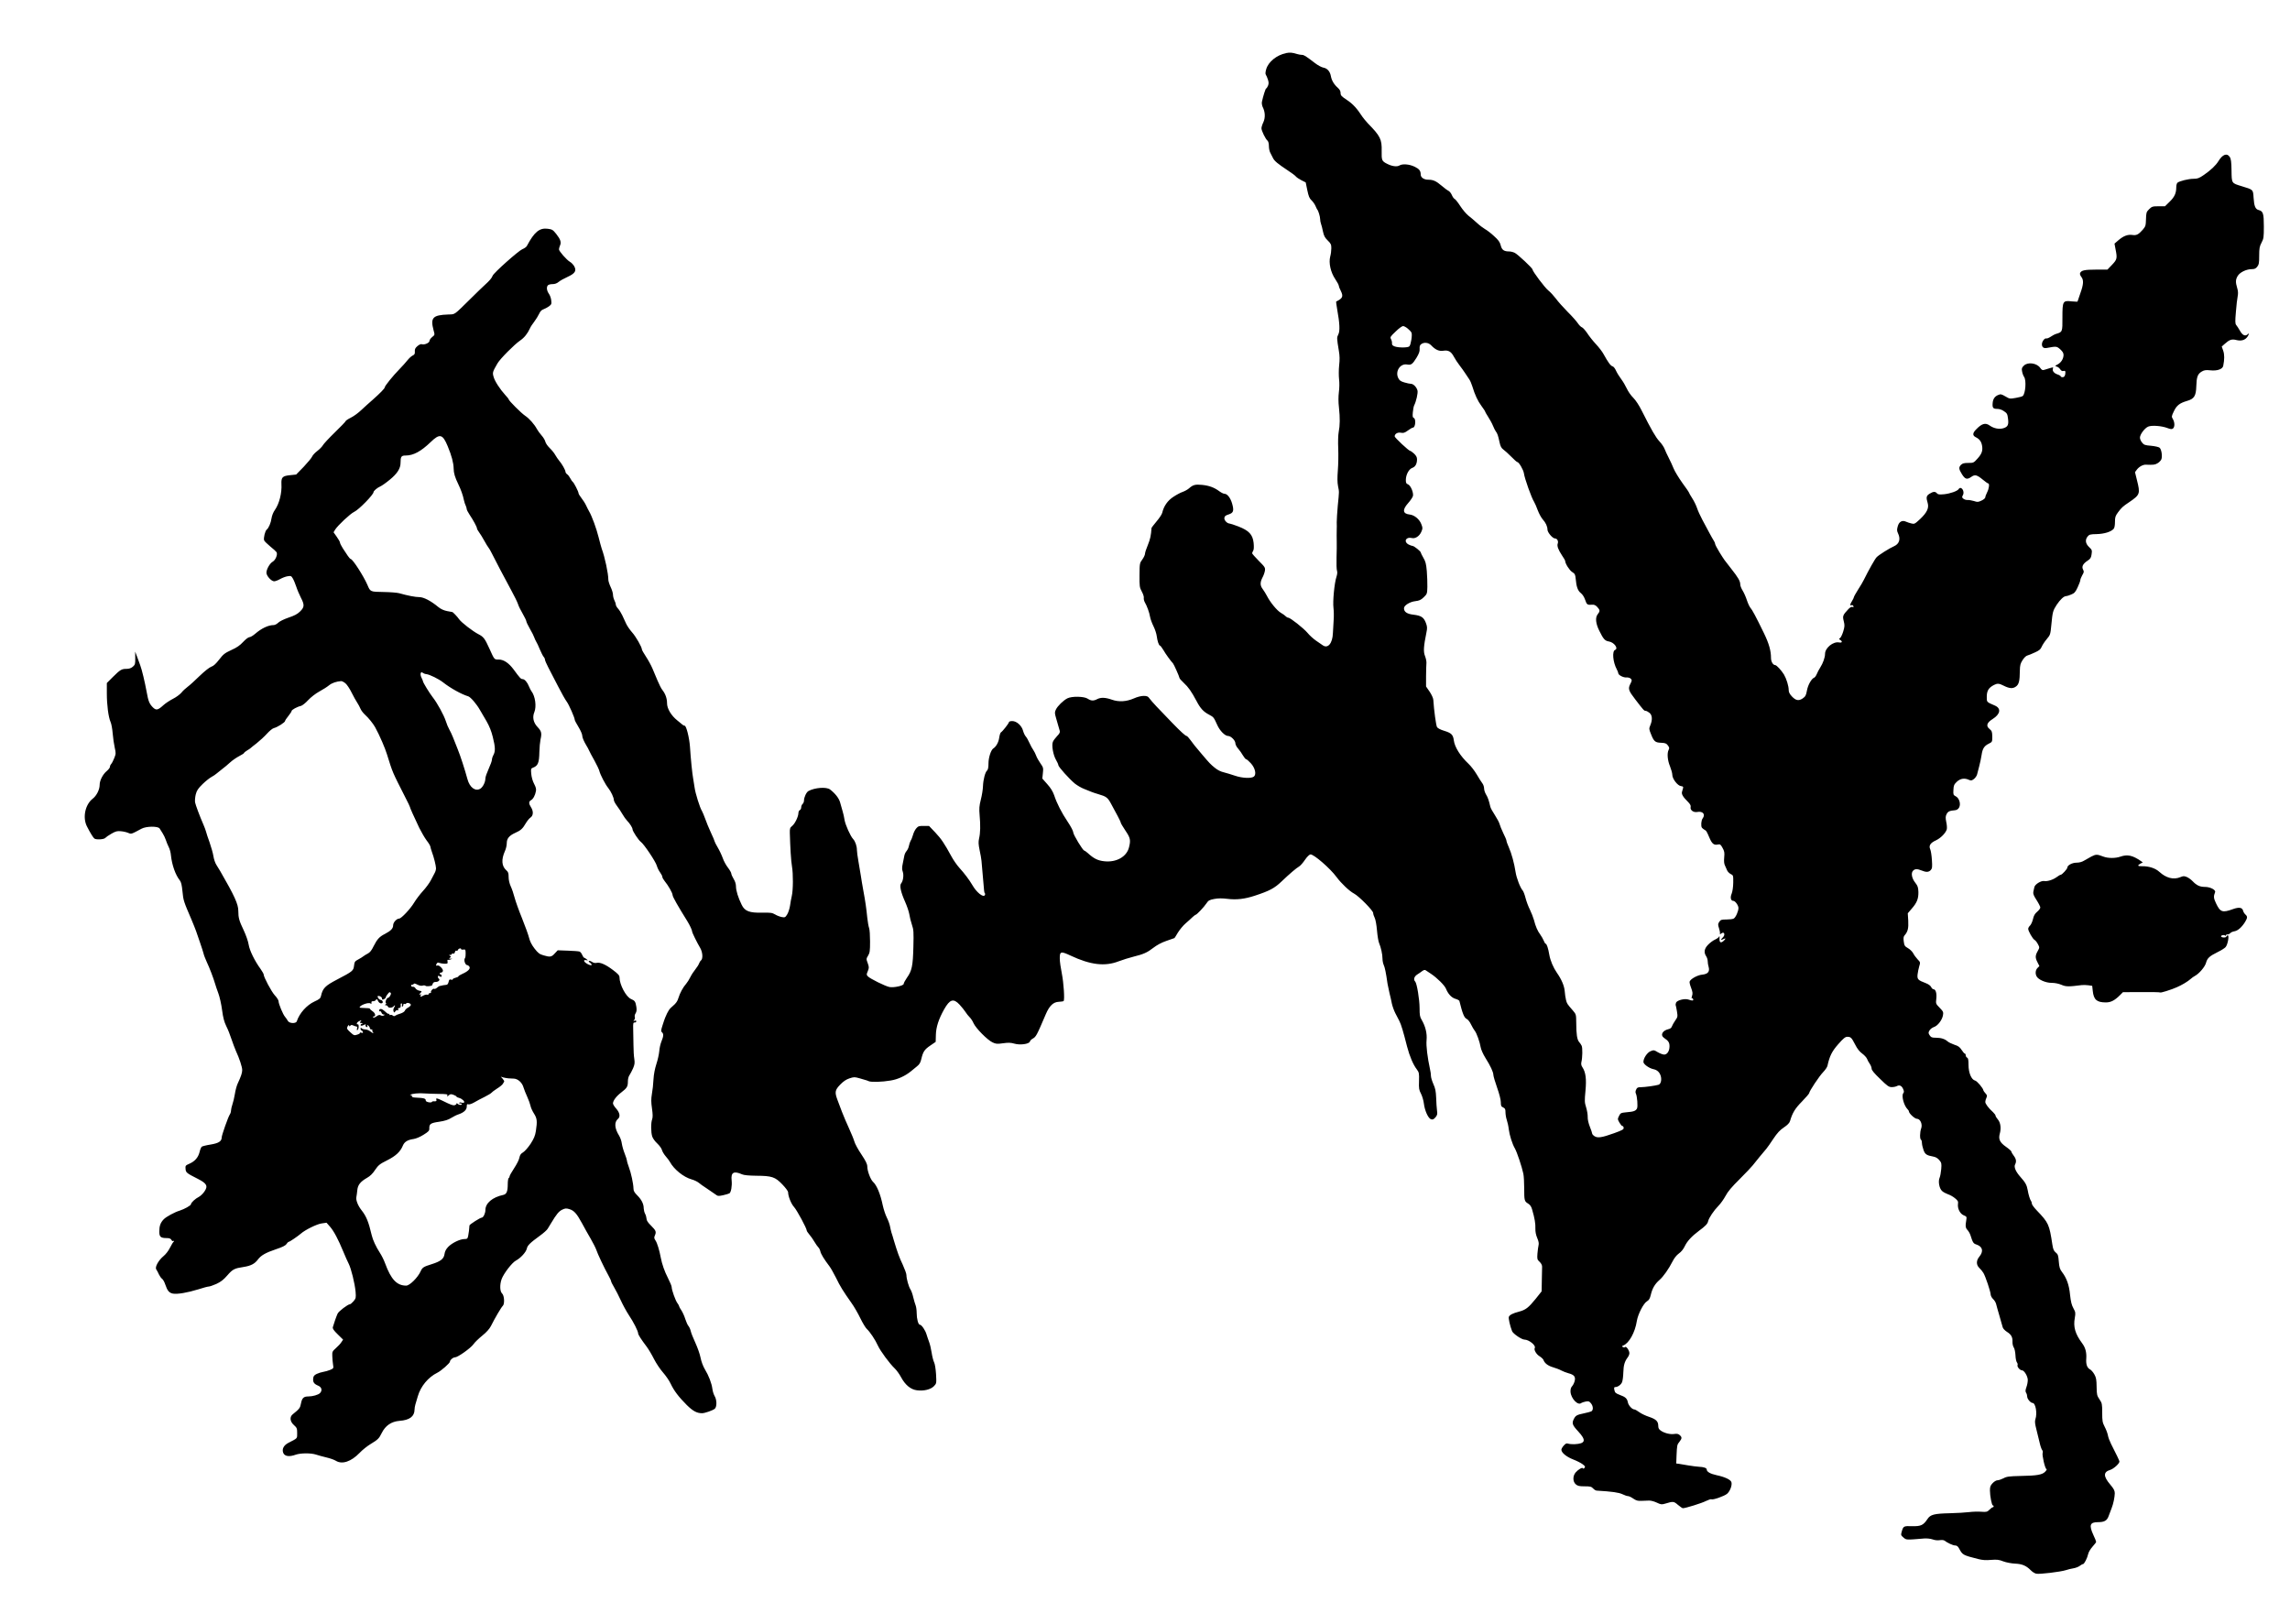 <?xml version="1.0" standalone="no"?>
<!DOCTYPE svg PUBLIC "-//W3C//DTD SVG 20010904//EN"
 "http://www.w3.org/TR/2001/REC-SVG-20010904/DTD/svg10.dtd">
<svg version="1.0" xmlns="http://www.w3.org/2000/svg"
 width="2458pt" height="1743pt" viewBox="0 0 2458 1743"
 preserveAspectRatio="xMidYMid meet">
<g transform="translate(0,1743) scale(0.1,-0.1)"
fill="#000000" stroke="none">
<path d="M13803 16859 c-98 -19 -190 -93 -212 -172 -9 -29 -10 -52 -4 -59 5
-7 15 -30 22 -51 10 -31 10 -45 1 -68 -7 -16 -16 -29 -20 -29 -6 0 -32 -81
-45 -143 -3 -15 1 -39 8 -55 27 -52 30 -114 8 -163 -12 -24 -21 -54 -21 -66 0
-26 43 -115 65 -133 9 -8 15 -30 15 -59 0 -25 7 -57 15 -71 7 -14 20 -39 28
-55 15 -33 53 -64 162 -136 39 -25 76 -53 84 -63 8 -10 35 -28 60 -41 l46 -23
17 -83 c14 -67 23 -89 46 -110 15 -14 34 -41 42 -60 8 -18 16 -36 19 -39 11
-9 31 -76 31 -103 0 -14 4 -36 9 -49 5 -13 15 -50 21 -82 10 -47 20 -67 51
-97 34 -33 39 -44 39 -83 0 -25 -5 -66 -12 -90 -18 -68 5 -170 54 -242 21 -31
38 -63 38 -71 0 -7 9 -32 21 -54 30 -61 22 -81 -49 -116 -2 0 3 -39 11 -85 27
-148 31 -232 12 -268 -17 -34 -17 -36 6 -177 9 -50 10 -96 3 -155 -5 -46 -5
-113 -1 -148 5 -37 4 -97 -2 -140 -6 -49 -6 -106 1 -165 12 -110 11 -193 -3
-263 -6 -31 -8 -105 -5 -175 3 -67 1 -173 -4 -235 -6 -78 -6 -131 2 -170 13
-66 13 -50 -3 -212 -6 -69 -11 -147 -11 -175 1 -27 1 -63 0 -80 -1 -39 -1 -79
0 -135 1 -25 0 -99 -2 -164 -2 -66 0 -130 5 -143 5 -14 3 -37 -6 -65 -22 -65
-41 -264 -32 -333 4 -33 5 -91 2 -130 -2 -38 -6 -101 -8 -140 -4 -111 -54
-171 -110 -131 -12 9 -45 32 -74 51 -28 20 -68 56 -88 81 -41 49 -186 164
-208 164 -8 0 -20 7 -27 15 -7 8 -30 25 -52 37 -41 24 -115 113 -150 183 -12
22 -31 54 -44 71 -29 38 -30 71 -4 123 12 21 24 55 27 74 5 34 1 40 -66 107
-39 39 -71 76 -71 81 0 5 5 17 11 27 8 12 9 41 5 84 -10 90 -49 132 -164 177
-45 17 -87 31 -94 31 -27 1 -60 36 -56 61 2 18 13 27 46 37 52 17 59 39 37
117 -18 62 -52 105 -83 105 -10 0 -34 12 -53 26 -55 41 -109 61 -185 69 -76 7
-97 2 -144 -39 -14 -12 -43 -28 -65 -36 -22 -7 -67 -31 -100 -53 -62 -40 -103
-99 -120 -171 -3 -16 -31 -58 -61 -93 -29 -35 -54 -67 -54 -71 -5 -79 -14
-120 -39 -181 -17 -40 -31 -83 -31 -95 0 -12 -13 -40 -29 -62 -28 -38 -29 -42
-30 -168 -1 -121 1 -132 25 -177 15 -27 24 -57 21 -68 -2 -11 3 -32 12 -48 22
-37 48 -108 56 -157 4 -22 20 -66 36 -98 16 -32 32 -80 35 -106 7 -54 23 -102
35 -102 4 0 20 -21 36 -47 22 -40 84 -125 103 -143 9 -8 70 -146 70 -157 0 -6
20 -29 45 -52 51 -47 83 -93 137 -194 42 -81 75 -117 137 -149 48 -26 49 -27
86 -109 27 -62 83 -119 117 -119 30 0 78 -48 78 -78 0 -13 13 -40 30 -58 16
-19 40 -52 52 -74 13 -22 28 -40 34 -40 6 0 28 -19 49 -42 46 -49 63 -118 35
-143 -26 -23 -125 -19 -206 9 -38 13 -92 29 -119 36 -32 7 -67 25 -95 48 -47
38 -58 50 -137 143 -82 97 -92 109 -125 155 -17 24 -36 44 -41 44 -12 0 -60
43 -154 140 -148 152 -219 228 -241 258 -20 28 -30 32 -67 32 -26 0 -69 -11
-102 -26 -82 -36 -163 -41 -237 -15 -70 25 -120 27 -160 6 -38 -20 -65 -19
-101 5 -39 26 -170 28 -218 4 -43 -22 -105 -82 -123 -120 -14 -28 -14 -38 1
-90 19 -68 31 -110 40 -139 5 -15 -3 -31 -29 -57 -20 -21 -40 -48 -45 -62 -15
-37 4 -140 33 -191 14 -24 26 -50 26 -58 0 -18 115 -146 177 -198 24 -19 69
-46 101 -58 31 -13 66 -27 77 -31 11 -5 45 -16 75 -25 86 -25 100 -36 137
-105 19 -36 50 -93 69 -128 18 -34 34 -67 34 -73 0 -6 23 -44 50 -85 54 -80
58 -102 38 -181 -25 -100 -136 -162 -264 -148 -70 7 -114 29 -178 88 -17 15
-34 27 -38 27 -15 0 -118 171 -118 195 0 14 -26 64 -59 113 -66 98 -117 198
-146 286 -14 40 -37 78 -74 119 l-53 60 6 58 c6 55 5 61 -27 106 -18 26 -39
63 -45 81 -6 18 -20 45 -30 60 -11 15 -30 50 -42 77 -12 28 -30 59 -40 70 -10
11 -23 39 -29 62 -15 55 -69 103 -116 103 -19 0 -35 -5 -35 -11 0 -12 -68
-100 -87 -111 -6 -5 -14 -30 -18 -58 -6 -46 -33 -95 -62 -113 -26 -16 -53 -99
-53 -162 0 -42 -5 -66 -14 -75 -21 -17 -42 -96 -45 -169 -1 -34 -11 -99 -23
-144 -17 -68 -19 -97 -13 -167 10 -110 8 -193 -6 -251 -8 -37 -7 -62 6 -125
10 -43 18 -95 20 -114 9 -97 27 -298 28 -320 1 -14 5 -27 9 -30 4 -3 3 -11 -1
-19 -18 -28 -90 31 -135 110 -31 53 -84 124 -138 183 -26 29 -64 83 -85 122
-77 141 -109 189 -174 258 l-67 70 -57 0 c-50 1 -60 -2 -81 -27 -13 -15 -28
-46 -34 -69 -7 -23 -17 -51 -25 -62 -7 -12 -15 -37 -19 -56 -3 -19 -15 -43
-25 -55 -10 -11 -21 -33 -24 -50 -3 -16 -11 -55 -17 -85 -9 -42 -9 -63 0 -87
13 -37 4 -100 -17 -125 -20 -23 -4 -95 43 -200 19 -43 39 -101 44 -130 4 -29
17 -80 28 -113 19 -55 20 -79 16 -240 -5 -204 -16 -256 -69 -330 -19 -28 -35
-57 -35 -66 0 -20 -105 -43 -153 -34 -45 9 -209 90 -231 114 -16 17 -16 22 -1
57 14 35 14 42 -1 85 -17 45 -16 48 4 81 18 29 21 50 21 151 0 64 -4 129 -10
144 -6 16 -15 66 -20 113 -10 100 -20 172 -43 295 -9 50 -21 119 -26 155 -6
36 -17 106 -26 155 -9 50 -16 104 -16 120 0 43 -18 95 -41 119 -29 31 -84 154
-92 206 -3 25 -13 65 -20 90 -8 25 -20 67 -27 95 -12 46 -53 98 -109 141 -39
29 -162 20 -231 -17 -22 -12 -48 -67 -48 -102 0 -14 -7 -30 -15 -37 -8 -7 -15
-23 -15 -37 0 -13 -7 -26 -15 -29 -8 -4 -15 -18 -15 -33 -1 -38 -37 -113 -67
-137 -23 -18 -26 -28 -25 -75 4 -156 13 -301 23 -359 14 -80 13 -255 -2 -318
-6 -26 -15 -73 -19 -105 -5 -31 -18 -73 -30 -92 -20 -33 -25 -35 -58 -29 -21
4 -53 16 -72 28 -31 18 -48 21 -139 19 -137 -3 -187 16 -220 85 -37 75 -61
152 -61 196 0 26 -9 56 -25 81 -13 22 -25 48 -25 57 0 9 -16 38 -36 64 -21 27
-46 73 -56 103 -11 31 -35 82 -54 114 -19 32 -34 62 -34 67 0 5 -17 46 -39 92
-21 46 -49 112 -61 148 -13 36 -29 74 -36 86 -21 31 -71 192 -78 249 -4 28
-11 73 -16 100 -9 47 -25 201 -34 340 -7 96 -39 225 -57 225 -6 0 -15 4 -22
10 -7 5 -32 26 -56 46 -67 53 -111 128 -111 185 0 51 -17 100 -49 141 -12 14
-35 59 -52 100 -17 40 -42 100 -56 133 -14 33 -45 90 -69 126 -24 36 -44 72
-44 78 0 25 -65 139 -106 184 -23 26 -52 68 -63 92 -12 25 -31 66 -42 91 -12
25 -32 57 -45 71 -13 14 -24 34 -24 43 0 10 -7 31 -15 46 -8 16 -15 43 -15 59
0 17 -11 54 -25 83 -14 30 -25 65 -25 78 0 68 -37 242 -71 334 -5 14 -20 69
-33 121 -23 94 -73 230 -102 279 -8 14 -23 43 -33 65 -10 22 -33 57 -50 79
-17 21 -31 45 -31 52 0 17 -52 118 -63 122 -4 2 -15 18 -24 35 -9 18 -24 38
-34 45 -11 7 -19 20 -19 27 0 18 -38 86 -68 120 -12 14 -30 41 -41 60 -10 19
-37 53 -60 75 -23 22 -44 53 -47 68 -3 15 -21 46 -40 67 -20 22 -42 54 -51 70
-26 49 -82 113 -126 142 -42 28 -177 163 -177 177 0 4 -16 24 -35 44 -58 64
-115 151 -127 198 -13 45 -10 53 42 143 28 49 182 204 244 246 45 31 79 74
106 133 5 13 26 44 45 69 19 25 42 63 52 84 11 25 26 42 45 48 16 6 43 20 60
32 27 20 30 26 25 65 -2 23 -14 56 -26 72 -23 33 -27 72 -9 90 7 7 29 12 49
12 25 0 47 8 66 24 15 13 58 37 96 54 81 37 98 66 70 115 -10 17 -30 38 -45
46 -36 21 -118 115 -118 134 0 9 5 27 11 41 16 34 6 66 -40 124 -35 44 -44 50
-90 56 -90 12 -145 -33 -226 -185 -5 -10 -27 -26 -48 -34 -41 -17 -308 -254
-319 -285 -9 -25 -35 -55 -83 -98 -22 -20 -92 -87 -155 -150 -183 -180 -162
-165 -238 -168 -167 -6 -194 -34 -158 -169 14 -50 14 -50 -15 -73 -16 -13 -29
-32 -29 -42 0 -21 -57 -45 -82 -35 -9 4 -29 -5 -47 -20 -24 -21 -30 -34 -28
-58 2 -25 -3 -34 -24 -44 -15 -7 -39 -30 -55 -50 -16 -21 -56 -65 -89 -99 -64
-65 -155 -177 -155 -192 0 -12 -51 -64 -129 -133 -36 -31 -91 -81 -122 -110
-31 -30 -81 -67 -112 -82 -32 -16 -57 -33 -57 -38 0 -5 -52 -59 -116 -121 -64
-62 -122 -125 -129 -139 -8 -14 -34 -41 -59 -60 -25 -19 -49 -45 -55 -59 -5
-14 -46 -63 -90 -110 l-82 -84 -66 -7 c-81 -8 -95 -23 -92 -94 6 -98 -23 -211
-70 -279 -17 -23 -32 -61 -36 -88 -7 -51 -31 -107 -52 -123 -17 -13 -36 -90
-28 -115 3 -9 33 -39 66 -66 33 -26 64 -55 68 -62 13 -24 -11 -84 -41 -101
-32 -18 -68 -82 -68 -119 0 -34 53 -92 83 -92 12 0 41 11 64 24 23 13 59 27
80 30 35 6 40 4 56 -23 10 -16 26 -56 37 -88 10 -32 33 -85 49 -117 41 -79 40
-103 -8 -150 -28 -28 -61 -45 -124 -66 -49 -17 -96 -40 -111 -55 -14 -14 -36
-25 -49 -25 -56 0 -130 -35 -196 -92 -24 -21 -53 -38 -64 -38 -11 0 -40 -22
-67 -51 -34 -37 -68 -61 -127 -87 -71 -33 -86 -45 -130 -102 -35 -45 -60 -69
-85 -77 -20 -7 -71 -47 -124 -98 -49 -48 -107 -101 -129 -117 -22 -16 -53 -45
-68 -64 -16 -19 -57 -49 -91 -66 -33 -17 -79 -47 -102 -68 -59 -54 -78 -58
-114 -22 -36 37 -48 65 -65 162 -21 113 -51 240 -70 290 -9 25 -25 68 -35 95
l-19 50 1 -69 c1 -64 -2 -72 -26 -93 -19 -16 -40 -23 -67 -23 -53 0 -67 -8
-146 -86 l-66 -66 0 -111 c0 -126 17 -255 40 -307 9 -19 19 -75 23 -125 4 -49
14 -118 22 -152 13 -57 13 -65 -5 -110 -10 -26 -25 -55 -33 -64 -8 -8 -14 -23
-14 -32 0 -8 -15 -28 -34 -44 -42 -35 -76 -101 -76 -147 0 -52 -33 -118 -75
-150 -80 -62 -110 -201 -62 -296 37 -73 69 -124 81 -132 21 -14 103 -9 116 7
7 8 37 29 67 46 45 26 62 30 101 26 26 -2 61 -10 79 -18 34 -14 30 -15 142 45
51 28 179 29 195 2 6 -10 21 -33 32 -51 12 -18 27 -50 34 -71 7 -22 21 -56 31
-76 11 -21 22 -60 24 -89 11 -104 48 -210 95 -269 15 -19 22 -50 29 -120 9
-96 13 -107 96 -300 20 -47 42 -103 50 -125 7 -22 27 -78 43 -125 16 -47 33
-98 37 -115 3 -16 19 -57 34 -90 30 -63 73 -176 90 -235 5 -19 21 -65 35 -103
14 -37 32 -118 40 -179 11 -84 23 -127 45 -173 17 -33 42 -96 56 -140 15 -44
36 -100 47 -125 38 -82 68 -174 68 -206 0 -31 -12 -67 -50 -149 -10 -22 -23
-71 -29 -110 -6 -38 -18 -88 -26 -110 -8 -22 -14 -51 -15 -65 0 -14 -6 -34
-14 -45 -17 -26 -86 -221 -86 -244 0 -42 -33 -63 -119 -77 -46 -7 -88 -18 -95
-23 -7 -6 -18 -32 -24 -59 -15 -58 -50 -98 -109 -124 -42 -18 -44 -22 -41 -55
3 -40 10 -46 135 -109 94 -48 108 -76 67 -135 -15 -22 -41 -47 -58 -56 -40
-20 -86 -63 -86 -80 0 -13 -72 -53 -120 -68 -54 -16 -146 -66 -172 -93 -35
-36 -48 -72 -48 -132 0 -57 15 -70 79 -70 28 0 43 -5 50 -18 5 -9 12 -16 15
-14 13 5 20 1 11 -6 -6 -4 -24 -33 -40 -65 -16 -33 -46 -72 -70 -91 -55 -46
-95 -119 -77 -143 7 -10 20 -34 28 -53 9 -19 24 -40 34 -47 10 -7 26 -35 34
-61 23 -68 42 -90 82 -98 47 -9 157 10 274 46 51 17 102 30 112 30 10 0 47 13
81 28 47 22 77 45 116 90 59 68 77 77 176 92 78 12 119 34 153 79 33 45 84 74
194 111 69 23 102 39 113 56 8 13 20 24 25 24 10 0 99 61 130 88 45 40 171
102 221 109 l54 8 38 -43 c42 -49 87 -134 143 -269 20 -48 45 -106 57 -128 27
-53 66 -213 74 -300 5 -66 4 -72 -22 -103 -15 -17 -32 -32 -38 -32 -22 0 -122
-76 -133 -101 -13 -28 -43 -114 -51 -145 -4 -16 9 -35 52 -77 l58 -57 -18 -27
c-10 -16 -36 -44 -59 -64 -38 -34 -41 -40 -39 -85 1 -27 4 -68 8 -91 7 -41 6
-42 -31 -58 -20 -8 -53 -18 -73 -21 -20 -3 -52 -13 -71 -22 -28 -14 -36 -24
-38 -50 -4 -39 9 -58 55 -77 37 -16 45 -51 18 -79 -19 -19 -78 -36 -126 -36
-49 0 -67 -17 -78 -75 -9 -49 -16 -58 -89 -117 -35 -28 -29 -78 13 -115 32
-29 35 -36 35 -87 0 -60 7 -52 -94 -104 -50 -26 -71 -66 -56 -106 14 -39 64
-47 135 -21 52 18 162 19 217 1 24 -8 75 -22 113 -31 39 -9 84 -25 101 -36 67
-41 163 -9 254 85 30 32 82 73 115 93 82 50 93 60 123 121 39 79 103 123 190
130 109 8 161 47 162 121 0 14 4 38 9 55 6 17 17 57 26 88 31 107 111 204 210
253 41 20 135 103 135 119 0 18 33 46 55 46 29 0 167 98 197 140 14 21 57 62
95 93 46 37 76 71 93 103 42 85 112 203 126 215 23 19 18 112 -6 134 -24 22
-27 92 -6 153 22 61 113 180 155 201 50 27 108 90 116 128 7 34 34 61 144 141
36 26 72 58 80 72 9 14 25 41 36 59 58 97 83 127 118 145 33 16 45 17 78 7 51
-15 80 -48 136 -151 25 -47 67 -122 93 -166 26 -45 53 -98 60 -118 14 -44 87
-198 130 -275 17 -30 30 -59 30 -65 0 -6 15 -36 33 -66 18 -30 50 -93 71 -139
21 -46 60 -118 87 -159 50 -74 99 -172 99 -195 0 -14 34 -67 91 -142 21 -28
56 -87 79 -133 23 -45 66 -110 97 -145 30 -34 68 -89 83 -122 35 -74 85 -140
172 -227 66 -65 108 -88 164 -88 30 0 116 30 137 48 23 21 23 95 -2 136 -10
17 -21 52 -24 77 -8 61 -39 142 -81 211 -20 34 -38 83 -46 124 -7 37 -32 108
-55 158 -23 50 -46 107 -50 126 -4 19 -15 44 -24 55 -10 11 -25 45 -35 76 -9
30 -28 72 -41 92 -14 20 -25 40 -25 45 0 5 -8 20 -18 33 -21 27 -62 142 -62
173 0 11 -18 54 -40 97 -36 70 -64 149 -77 219 -14 77 -39 159 -56 183 -16 24
-17 33 -8 53 18 41 13 54 -39 106 -35 34 -50 57 -50 76 -1 15 -7 38 -15 52 -8
14 -14 40 -15 58 0 48 -23 94 -69 140 -31 31 -41 48 -41 74 -1 52 -26 168 -49
228 -11 30 -21 62 -21 71 0 8 -11 42 -24 75 -13 32 -27 81 -31 108 -3 27 -17
65 -29 85 -50 80 -54 145 -12 181 27 22 19 66 -19 109 -19 21 -35 46 -35 56 0
30 36 78 90 119 61 47 70 62 70 118 0 25 7 54 18 68 9 14 26 46 38 73 17 40
19 58 13 99 -5 28 -9 95 -9 147 -1 53 -2 130 -3 171 -2 66 0 75 16 74 9 -1 17
4 17 12 0 9 -6 11 -17 7 -15 -6 -16 -4 -5 9 7 8 10 23 6 32 -3 9 0 26 9 39 10
16 13 35 8 68 -9 57 -16 68 -57 85 -53 22 -124 154 -124 233 0 20 -15 37 -71
79 -78 59 -138 85 -175 76 -15 -4 -34 0 -50 11 -29 19 -49 10 -21 -9 34 -26
18 -37 -23 -16 -44 22 -55 51 -17 43 21 -4 22 -4 3 11 -11 9 -23 16 -27 16 -3
0 -12 13 -19 29 -6 16 -19 32 -28 36 -10 4 -66 8 -126 10 l-109 4 -32 -34
c-35 -39 -50 -41 -121 -20 -42 12 -58 24 -96 73 -30 39 -49 76 -58 113 -7 30
-41 124 -75 209 -35 85 -71 187 -81 225 -10 39 -28 93 -41 120 -14 31 -23 69
-23 101 0 41 -4 54 -25 72 -50 44 -55 115 -15 205 11 23 20 61 20 85 0 51 26
82 92 112 58 25 80 46 112 102 15 25 38 54 51 62 31 21 33 68 5 111 -25 38
-25 61 0 75 23 12 45 52 53 97 5 23 -1 44 -20 80 -15 28 -27 72 -30 105 -5 54
-4 58 18 67 54 20 67 52 69 168 1 48 7 108 12 133 16 69 11 91 -31 135 -45 47
-58 105 -35 160 25 61 10 172 -31 225 -6 8 -18 30 -25 48 -18 47 -48 82 -70
82 -18 0 -29 11 -96 103 -52 70 -107 107 -160 107 -49 0 -45 -5 -101 119 -48
106 -62 125 -117 153 -62 32 -182 125 -207 160 -19 28 -67 78 -74 78 -1 0 -26
5 -55 10 -35 7 -67 21 -95 44 -81 67 -157 106 -204 106 -42 0 -125 16 -216 42
-22 6 -98 12 -168 13 -143 2 -141 2 -172 75 -40 93 -158 278 -180 279 -5 1
-19 16 -31 34 -12 17 -35 54 -53 80 -17 26 -31 55 -31 62 0 8 -16 37 -35 63
l-34 48 18 30 c30 46 162 170 203 189 49 22 208 185 208 212 0 13 40 47 72 61
15 6 61 38 102 72 80 65 116 121 116 181 0 68 8 79 55 79 83 0 164 44 268 144
98 95 129 87 183 -44 43 -103 63 -180 64 -240 0 -47 15 -97 49 -166 28 -57 51
-121 61 -172 5 -23 14 -51 20 -61 5 -11 10 -27 10 -35 0 -8 13 -34 29 -58 41
-61 81 -135 81 -149 0 -7 10 -26 23 -43 13 -17 38 -58 56 -91 18 -33 39 -67
46 -75 7 -8 21 -33 32 -55 28 -58 147 -284 213 -405 32 -58 63 -122 70 -143 6
-21 29 -68 51 -105 21 -37 39 -73 39 -81 0 -8 18 -45 39 -82 22 -37 42 -78 46
-91 4 -13 13 -32 20 -44 8 -12 26 -50 40 -85 15 -35 33 -71 41 -80 8 -8 14
-22 14 -30 0 -8 16 -46 36 -84 20 -39 67 -129 104 -201 37 -72 79 -147 93
-165 24 -31 87 -175 87 -197 0 -6 18 -40 40 -76 22 -36 40 -77 40 -91 0 -22
18 -64 49 -115 6 -8 16 -28 24 -45 7 -16 34 -67 59 -111 25 -45 48 -94 52
-110 10 -41 63 -143 96 -184 30 -38 60 -103 60 -130 0 -9 15 -37 33 -61 18
-24 45 -64 59 -89 14 -25 37 -57 50 -70 31 -32 58 -76 58 -92 0 -20 65 -118
89 -135 33 -23 160 -212 172 -257 6 -22 22 -54 35 -71 13 -18 24 -39 24 -48 0
-8 11 -28 24 -44 39 -47 86 -129 86 -151 0 -18 57 -118 158 -280 27 -44 52
-97 52 -112 0 -12 53 -120 86 -175 27 -46 32 -116 9 -135 -8 -6 -17 -22 -21
-33 -4 -12 -21 -40 -39 -62 -18 -22 -43 -60 -55 -85 -12 -25 -32 -56 -44 -70
-33 -37 -67 -99 -83 -152 -10 -35 -26 -58 -58 -85 -40 -33 -53 -52 -85 -128
-5 -11 -17 -48 -28 -82 -17 -53 -18 -64 -6 -74 19 -16 18 -41 -5 -97 -11 -26
-22 -74 -24 -107 -3 -33 -17 -95 -31 -137 -16 -50 -28 -110 -31 -165 -2 -49
-10 -119 -17 -156 -9 -54 -9 -88 1 -156 9 -62 9 -95 2 -115 -15 -37 -14 -145
1 -187 6 -19 30 -52 54 -74 23 -22 46 -53 50 -70 4 -16 22 -46 40 -67 18 -20
38 -47 45 -60 43 -80 147 -164 233 -188 26 -7 60 -23 75 -35 14 -12 53 -40 86
-61 33 -22 74 -50 92 -63 29 -22 34 -22 86 -11 30 7 61 16 67 20 18 11 30 81
24 138 -10 87 22 106 112 66 20 -9 73 -14 154 -15 167 -1 201 -13 278 -93 34
-35 62 -73 62 -83 0 -44 33 -127 65 -161 31 -35 135 -228 135 -251 0 -6 13
-25 28 -43 16 -18 41 -54 56 -80 15 -25 33 -51 41 -58 7 -6 17 -25 21 -42 6
-29 38 -82 100 -164 13 -17 43 -71 68 -120 44 -92 77 -144 165 -269 28 -38 71
-113 96 -165 25 -52 57 -104 70 -116 32 -28 92 -118 119 -179 26 -57 126 -193
181 -245 20 -19 50 -61 67 -93 45 -84 104 -133 171 -141 74 -10 148 9 182 44
28 29 28 30 23 128 -4 58 -12 111 -21 128 -8 16 -20 62 -26 102 -6 40 -18 91
-27 115 -9 23 -21 60 -28 82 -13 46 -54 105 -72 105 -17 0 -34 63 -34 127 0
28 -5 64 -11 80 -6 15 -18 55 -26 88 -7 33 -21 71 -30 84 -19 29 -43 115 -43
154 0 15 -18 64 -39 110 -38 79 -58 136 -96 262 -9 33 -21 71 -26 85 -4 14
-11 43 -15 65 -4 22 -19 65 -35 96 -15 30 -34 89 -43 130 -25 121 -64 216
-105 253 -26 24 -61 116 -61 163 0 27 -15 58 -64 132 -36 53 -69 115 -75 138
-6 22 -32 85 -57 140 -25 54 -59 134 -76 178 -16 44 -38 103 -49 130 -30 81
-26 104 30 162 34 35 63 55 99 67 49 16 55 16 109 1 32 -10 63 -18 68 -20 6
-1 19 -6 30 -11 27 -12 143 -9 235 7 76 12 155 48 217 98 17 14 47 38 66 54
27 21 38 40 47 80 19 79 34 101 97 144 l57 39 2 75 c2 84 30 169 88 273 62
110 101 122 167 51 23 -25 51 -60 62 -77 11 -18 31 -43 44 -56 13 -12 33 -41
43 -65 24 -54 147 -179 203 -206 38 -18 50 -19 114 -10 57 8 83 7 121 -4 61
-18 158 -5 167 22 3 10 15 23 28 30 39 22 43 30 143 264 39 91 81 131 140 133
25 1 48 5 51 8 13 13 1 195 -19 296 -12 58 -22 129 -22 159 -1 79 11 82 116
33 213 -100 368 -119 517 -61 42 16 113 38 157 49 109 27 148 44 215 96 36 28
87 56 140 74 46 17 85 30 86 30 1 0 18 26 37 59 20 32 57 77 83 99 27 23 60
53 74 67 15 14 30 25 33 25 12 0 91 84 116 122 21 32 32 38 85 48 43 8 83 8
141 1 96 -12 186 -2 294 34 156 51 211 80 286 152 86 82 157 143 191 163 13 8
41 40 61 70 22 32 46 56 58 58 34 5 213 -150 281 -243 49 -67 139 -152 187
-177 52 -27 206 -183 206 -209 0 -11 7 -34 16 -51 9 -17 20 -76 25 -137 5 -58
15 -119 23 -136 19 -44 36 -119 36 -166 0 -22 6 -52 13 -67 12 -24 25 -87 41
-202 3 -19 13 -64 21 -100 9 -36 21 -87 26 -115 6 -27 22 -72 36 -100 14 -27
34 -66 44 -85 19 -36 43 -117 83 -275 27 -103 65 -193 104 -244 25 -34 26 -41
24 -126 -3 -79 0 -95 21 -135 13 -25 27 -72 31 -105 9 -77 47 -161 77 -170 18
-6 28 -1 47 20 20 24 23 35 17 74 -3 25 -8 87 -9 136 -3 72 -9 102 -30 148
-14 32 -26 71 -26 87 0 16 -4 49 -10 72 -27 124 -43 251 -37 312 7 72 -12 149
-53 219 -19 31 -22 52 -22 125 0 92 -29 267 -47 285 -21 21 -12 54 22 76 17
11 43 28 55 38 16 11 28 14 36 7 7 -5 33 -22 57 -38 66 -44 145 -123 160 -159
23 -57 59 -96 101 -109 22 -6 41 -17 43 -22 34 -138 52 -182 79 -194 13 -6 34
-32 46 -59 13 -26 31 -57 40 -68 20 -23 55 -122 64 -178 3 -21 25 -72 50 -112
56 -89 85 -152 86 -183 0 -13 18 -75 40 -137 24 -67 40 -131 40 -157 0 -38 4
-47 25 -56 21 -10 25 -19 25 -51 0 -22 6 -60 14 -83 8 -24 18 -68 21 -98 8
-65 38 -161 67 -210 21 -37 74 -194 90 -270 5 -25 9 -94 9 -155 0 -132 2 -141
42 -165 22 -14 35 -32 44 -67 27 -93 36 -149 34 -201 -1 -35 6 -69 20 -102 15
-35 19 -58 14 -77 -4 -16 -9 -56 -12 -90 -4 -58 -3 -64 23 -88 17 -16 27 -35
27 -52 0 -16 -1 -81 -3 -147 l-2 -118 -66 -83 c-76 -93 -105 -116 -177 -135
-66 -17 -101 -35 -109 -56 -6 -15 13 -98 35 -154 11 -27 103 -90 132 -90 49 0
128 -64 111 -91 -11 -19 18 -68 52 -88 19 -12 37 -29 41 -38 12 -36 48 -64
103 -80 30 -9 71 -24 90 -35 19 -10 53 -23 75 -29 60 -16 77 -35 69 -78 -4
-20 -16 -46 -27 -59 -15 -16 -20 -34 -19 -63 5 -72 80 -150 115 -120 7 5 28
12 48 16 32 6 39 3 58 -21 24 -31 25 -73 1 -85 -8 -4 -42 -13 -75 -20 -78 -16
-92 -24 -110 -59 -25 -48 -18 -67 45 -135 90 -97 80 -132 -39 -138 -25 -1 -56
2 -68 6 -17 6 -27 2 -47 -20 -14 -15 -26 -36 -26 -45 0 -32 54 -76 125 -104
39 -15 85 -38 103 -52 27 -20 30 -27 20 -39 -7 -9 -14 -11 -16 -5 -5 15 -50
-11 -79 -44 -32 -38 -32 -98 1 -127 21 -18 37 -22 95 -22 60 0 73 -3 91 -22
11 -13 28 -23 38 -24 167 -10 238 -20 278 -39 22 -11 49 -20 59 -20 10 0 36
-12 57 -27 31 -21 49 -26 86 -24 26 1 63 3 82 3 20 1 57 -9 84 -22 44 -21 53
-22 90 -11 86 26 92 26 137 -13 24 -20 47 -36 53 -36 29 0 205 55 247 77 27
13 53 22 58 19 16 -10 139 33 170 59 32 28 56 92 46 125 -9 27 -71 56 -161 75
-65 14 -104 36 -104 61 0 16 -33 27 -85 29 -22 1 -71 8 -110 14 -38 7 -84 15
-101 17 l-31 4 3 83 c5 115 6 119 32 151 27 35 28 48 2 71 -15 13 -29 16 -57
12 -43 -7 -106 8 -145 35 -21 14 -28 28 -28 51 0 49 -23 72 -97 97 -37 12 -86
35 -107 51 -22 16 -45 29 -52 29 -24 0 -63 42 -70 75 -8 42 -25 59 -89 82 -42
16 -50 23 -56 51 -5 23 -3 32 7 32 29 0 63 24 75 52 7 16 13 64 14 106 2 77
14 117 47 161 10 13 18 33 18 45 0 29 -34 78 -46 66 -5 -5 -15 -6 -24 0 -12 8
-12 10 3 16 63 24 128 140 147 264 12 73 72 190 109 211 22 13 31 29 41 70 16
68 43 115 92 158 43 37 100 119 142 201 17 34 42 66 67 84 26 18 49 47 65 81
25 52 74 105 149 161 71 52 94 76 100 104 8 36 61 115 112 167 23 23 56 70 75
105 23 45 67 97 151 180 65 65 128 131 140 147 12 16 46 58 75 93 29 35 62 73
72 86 11 13 45 61 75 107 42 63 71 94 113 122 39 26 60 48 66 68 26 88 53 134
128 210 43 44 78 85 78 91 0 19 108 182 149 224 23 24 44 54 47 69 23 105 48
155 116 232 54 62 76 79 96 79 39 0 46 -8 85 -83 23 -46 48 -77 76 -97 23 -17
46 -42 52 -57 5 -14 18 -38 29 -53 11 -16 20 -39 20 -52 0 -16 27 -49 91 -110
78 -77 95 -88 125 -88 20 0 44 5 55 11 28 15 52 4 67 -31 11 -24 11 -34 2 -45
-22 -27 6 -133 46 -173 8 -7 14 -17 14 -22 0 -22 63 -80 86 -80 36 0 62 -58
46 -103 -15 -41 -16 -114 -2 -122 6 -3 10 -19 10 -34 0 -15 7 -48 16 -73 16
-49 34 -61 107 -74 24 -4 46 -17 63 -37 24 -29 26 -37 21 -97 -3 -36 -11 -78
-17 -92 -18 -39 -4 -115 25 -142 13 -13 42 -28 64 -36 22 -7 56 -26 76 -43 31
-25 36 -35 32 -60 -7 -49 21 -106 61 -123 32 -13 34 -16 28 -51 -11 -64 -9
-84 13 -107 11 -12 26 -37 32 -56 25 -80 31 -89 65 -100 67 -23 78 -73 28
-133 -32 -39 -32 -86 2 -118 14 -13 34 -37 44 -54 22 -36 77 -200 78 -233 1
-13 12 -34 26 -47 14 -13 28 -36 32 -52 3 -15 20 -73 36 -128 16 -55 32 -110
35 -123 3 -13 23 -34 44 -48 47 -29 63 -57 61 -107 -1 -21 5 -49 14 -62 9 -13
16 -50 18 -83 1 -33 8 -67 15 -76 7 -9 11 -23 7 -31 -6 -17 26 -55 48 -55 23
0 59 -59 62 -99 1 -20 -5 -56 -14 -80 -12 -34 -13 -47 -4 -62 7 -10 12 -29 12
-42 0 -24 37 -67 57 -67 33 0 53 -110 31 -175 -8 -23 -5 -49 12 -115 12 -47
28 -111 35 -143 7 -32 19 -64 25 -72 7 -8 10 -22 6 -30 -9 -23 26 -175 41
-175 6 0 1 -12 -13 -27 -32 -34 -86 -44 -269 -47 -120 -3 -146 -6 -180 -25
-22 -11 -50 -21 -63 -21 -14 0 -36 -13 -53 -31 -24 -25 -29 -40 -29 -78 0 -59
20 -161 31 -161 5 0 9 -4 9 -10 0 -5 -4 -10 -10 -10 -5 0 -21 -12 -35 -26 -24
-24 -32 -26 -88 -22 -34 3 -93 1 -132 -4 -38 -5 -131 -10 -205 -12 -170 -4
-209 -14 -241 -63 -44 -66 -70 -78 -164 -76 -91 3 -95 1 -112 -59 -10 -36 -9
-39 19 -63 32 -27 28 -26 223 -10 29 2 67 -2 90 -10 24 -9 55 -12 77 -8 21 3
44 1 50 -5 31 -24 91 -52 114 -52 18 0 30 -9 42 -31 39 -72 39 -72 207 -115
43 -11 82 -14 136 -9 63 5 85 3 133 -16 32 -12 87 -22 125 -24 76 -3 120 -22
168 -70 17 -18 44 -35 60 -38 35 -8 263 20 318 38 22 8 59 16 82 20 23 4 53
15 67 26 13 10 29 19 35 19 13 0 46 64 56 110 4 19 25 54 46 77 22 24 39 47
39 52 0 5 -13 39 -30 74 -48 105 -37 137 48 137 71 0 99 16 117 68 10 26 23
63 31 82 19 47 33 118 34 160 0 28 -10 48 -49 94 -75 88 -75 135 0 157 37 12
99 67 99 90 0 9 -34 80 -90 189 -15 30 -31 72 -34 93 -4 21 -19 62 -34 90 -24
47 -27 62 -27 152 0 94 -2 103 -29 143 -27 40 -30 51 -31 135 -1 77 -5 99 -24
133 -13 23 -34 48 -47 54 -32 17 -45 56 -40 118 4 65 -9 115 -44 162 -75 101
-97 176 -79 273 9 54 8 61 -15 103 -19 34 -28 71 -36 144 -10 106 -37 181 -87
246 -23 30 -29 51 -34 112 -5 66 -9 78 -33 97 -21 17 -28 34 -36 85 -33 218
-41 234 -167 366 -29 30 -53 63 -53 72 0 10 -4 22 -8 28 -11 12 -29 70 -37
119 -9 53 -25 82 -78 141 -50 56 -72 107 -57 134 16 30 12 59 -15 94 -14 18
-25 38 -25 44 0 6 -27 30 -60 53 -64 45 -80 80 -65 137 17 59 9 119 -18 152
-15 17 -27 37 -27 44 0 6 -12 23 -27 37 -48 43 -83 90 -83 110 0 10 5 30 12
44 10 22 8 28 -10 48 -12 13 -22 27 -23 33 -1 21 -67 99 -88 104 -40 9 -71 83
-71 168 0 55 -4 74 -15 78 -8 4 -15 15 -15 25 0 10 -4 19 -10 19 -5 0 -21 18
-34 39 -20 31 -36 43 -78 56 -29 10 -62 26 -73 36 -29 26 -70 39 -125 39 -42
0 -52 4 -67 26 -15 23 -15 29 -2 52 8 14 29 30 48 37 41 13 89 77 97 127 6 33
2 41 -36 80 -41 42 -42 44 -36 95 7 58 -6 103 -29 103 -8 0 -20 11 -26 24 -7
15 -29 31 -58 42 -84 32 -93 41 -88 93 3 25 11 65 18 88 13 42 12 44 -18 75
-17 18 -38 47 -47 65 -9 17 -34 42 -55 54 -35 20 -40 27 -46 71 -5 37 -3 53 8
66 36 41 44 76 40 158 l-5 80 42 49 c57 65 73 107 72 179 -2 51 -7 66 -33 99
-38 47 -49 106 -24 130 20 21 45 21 92 2 48 -20 76 -19 98 5 15 17 17 32 12
108 -3 48 -11 100 -18 115 -18 39 2 69 62 96 51 24 105 79 116 119 3 13 1 48
-6 78 -9 46 -8 61 4 85 15 28 31 36 90 41 20 2 34 12 44 29 21 38 1 103 -37
121 -25 13 -27 18 -24 68 2 48 7 59 37 88 38 35 82 42 130 20 22 -10 30 -8 53
9 14 11 30 33 34 49 4 16 14 56 23 89 9 33 20 86 25 118 10 70 28 99 77 123
38 19 38 20 38 77 -1 51 -4 60 -29 81 -41 32 -30 68 33 107 84 53 94 115 23
145 -90 39 -87 35 -86 98 1 62 21 93 76 122 36 19 57 18 103 -6 63 -32 100
-35 133 -11 33 23 42 58 43 173 1 56 6 75 29 111 16 26 38 47 52 50 14 4 50
18 81 33 45 20 61 33 72 60 8 19 32 56 54 82 39 46 40 50 50 154 13 139 17
153 58 216 37 55 76 92 99 92 8 0 32 7 55 17 35 14 46 25 70 77 16 34 29 69
29 78 0 9 10 33 21 53 19 32 20 39 8 61 -16 32 -1 62 51 96 29 19 36 32 41 68
6 42 5 47 -27 77 -39 37 -45 78 -15 114 16 20 28 24 97 25 82 2 156 25 183 58
8 10 13 39 13 73 0 50 4 64 33 103 38 51 51 63 120 109 116 79 120 90 83 236
l-21 86 20 27 c23 31 66 55 97 53 80 -3 98 -1 124 15 17 9 35 28 41 41 14 30
3 108 -18 126 -9 8 -50 17 -91 21 -66 5 -78 10 -97 34 -13 15 -23 39 -23 53 0
35 51 103 89 119 39 16 145 8 207 -16 35 -13 47 -14 59 -4 20 16 19 65 -1 100
-16 26 -16 30 10 84 30 63 61 88 143 112 76 22 95 54 98 158 3 98 14 130 57
156 27 16 43 19 93 14 74 -8 132 12 139 48 14 70 14 120 0 162 l-16 45 29 26
c53 48 78 57 128 44 53 -13 95 -1 120 37 18 28 20 43 3 26 -26 -26 -56 -14
-84 36 -15 26 -33 54 -41 63 -11 13 -12 39 -3 140 5 68 14 143 19 167 6 31 5
57 -5 89 -19 63 -18 92 6 131 24 39 93 72 150 72 30 0 43 6 59 26 18 23 21 41
21 119 0 79 4 99 25 139 23 43 25 58 25 174 0 139 -8 164 -54 176 -37 9 -50
41 -56 131 -6 91 -2 87 -127 125 -111 34 -108 29 -110 169 -1 93 -6 126 -19
145 -29 46 -77 28 -121 -44 -28 -46 -83 -98 -157 -149 -51 -35 -67 -41 -111
-41 -52 0 -150 -24 -172 -42 -7 -6 -13 -27 -13 -47 0 -65 -18 -105 -70 -156
l-51 -50 -69 0 c-65 0 -72 -3 -102 -32 -29 -29 -31 -37 -33 -107 -2 -69 -5
-78 -35 -113 -45 -51 -68 -63 -111 -56 -50 7 -95 -10 -148 -55 l-44 -38 11
-59 c20 -98 17 -111 -37 -168 l-50 -52 -123 0 c-124 0 -159 -8 -171 -39 -3 -8
3 -26 14 -39 27 -35 24 -80 -11 -177 -16 -46 -30 -85 -30 -88 0 -2 -28 -1 -63
2 -95 11 -99 3 -99 -174 1 -154 0 -155 -68 -175 -14 -4 -40 -18 -59 -31 -18
-12 -39 -20 -45 -18 -18 7 -48 -32 -48 -62 0 -32 18 -46 52 -40 104 19 106 19
144 -14 25 -23 36 -40 36 -60 0 -41 -25 -82 -62 -102 -31 -16 -32 -18 -11 -24
12 -3 29 -16 37 -29 11 -16 22 -22 36 -18 15 4 20 1 20 -15 0 -34 -11 -52 -31
-52 -10 0 -19 4 -19 9 0 5 -16 15 -35 21 -38 13 -58 39 -49 64 6 16 10 17 -86
-13 -26 -8 -32 -6 -50 19 -37 53 -135 66 -176 24 -22 -21 -25 -31 -19 -61 3
-20 13 -47 22 -60 25 -37 15 -175 -14 -204 -6 -6 -40 -15 -75 -21 -63 -11 -67
-11 -112 16 -43 25 -51 27 -78 15 -37 -15 -56 -44 -59 -89 -4 -49 6 -60 49
-60 23 0 51 -9 73 -25 32 -21 37 -30 43 -79 9 -68 -2 -89 -51 -104 -45 -13
-101 -2 -145 29 -47 34 -86 22 -149 -44 -36 -38 -37 -63 -1 -81 40 -20 59 -46
67 -88 10 -55 -1 -89 -48 -141 -41 -46 -44 -47 -99 -47 -45 0 -63 -5 -78 -20
-27 -27 -25 -46 10 -102 34 -54 55 -60 101 -27 38 27 60 21 123 -31 26 -22 52
-40 57 -40 16 0 10 -55 -11 -95 -11 -22 -20 -46 -20 -55 0 -8 -18 -24 -40 -34
-36 -17 -44 -18 -82 -5 -24 7 -54 12 -68 11 -14 -1 -34 5 -44 13 -17 13 -18
18 -6 40 23 42 -21 103 -46 64 -13 -21 -89 -48 -155 -55 -53 -5 -67 -3 -78 10
-18 21 -39 20 -78 -4 -36 -22 -40 -40 -21 -101 15 -53 -7 -101 -82 -172 -55
-51 -61 -55 -92 -47 -18 4 -44 13 -58 19 -42 20 -77 0 -90 -51 -10 -35 -9 -48
4 -75 29 -61 13 -112 -43 -137 -49 -21 -168 -96 -188 -119 -19 -20 -87 -142
-136 -241 -10 -21 -38 -69 -63 -107 -24 -38 -44 -74 -44 -79 0 -5 -9 -24 -20
-42 -24 -39 -25 -52 -6 -45 8 3 17 -1 20 -10 5 -11 2 -14 -10 -9 -10 4 -27 -5
-46 -26 -58 -62 -61 -72 -47 -127 11 -44 10 -58 -6 -111 -10 -33 -26 -65 -34
-70 -14 -9 -14 -11 2 -20 27 -17 21 -33 -11 -27 -64 13 -152 -58 -152 -123 0
-38 -22 -100 -51 -145 -14 -22 -31 -54 -38 -72 -7 -17 -19 -34 -26 -37 -30
-11 -68 -78 -79 -138 -10 -54 -16 -65 -46 -86 -43 -29 -74 -23 -117 23 -23 25
-33 44 -33 67 0 43 -24 121 -51 167 -28 45 -79 101 -94 101 -23 0 -45 37 -45
76 0 79 -22 156 -76 267 -89 183 -126 251 -145 272 -10 12 -27 48 -38 82 -11
34 -31 79 -45 102 -14 22 -26 52 -26 66 0 36 -21 73 -96 168 -81 103 -71 89
-127 178 -26 42 -47 83 -47 91 0 7 -6 22 -14 33 -7 11 -29 49 -48 85 -19 36
-53 99 -75 140 -22 41 -48 98 -57 126 -9 27 -32 75 -51 104 -19 30 -35 57 -35
61 0 4 -32 51 -72 105 -39 55 -81 124 -93 154 -12 30 -36 82 -53 115 -17 33
-37 76 -44 95 -7 19 -31 56 -55 81 -40 43 -87 124 -190 329 -28 57 -65 113
-91 139 -25 24 -56 69 -70 100 -14 30 -41 76 -60 101 -19 25 -44 65 -55 89
-10 24 -27 46 -38 48 -21 6 -47 42 -98 134 -13 24 -49 71 -80 104 -31 33 -73
86 -93 117 -21 31 -46 59 -56 63 -11 3 -31 23 -45 44 -15 22 -64 78 -111 124
-46 47 -103 110 -125 141 -23 30 -59 70 -82 88 -38 31 -169 205 -169 225 0 14
-157 161 -190 178 -16 8 -42 15 -59 15 -57 0 -80 16 -92 65 -9 36 -24 57 -73
101 -33 31 -77 64 -96 74 -19 11 -59 41 -87 67 -29 26 -70 62 -92 78 -21 17
-60 62 -86 102 -25 39 -53 74 -61 77 -8 3 -21 21 -29 40 -8 20 -25 41 -37 47
-13 6 -46 31 -74 55 -59 50 -90 64 -142 64 -48 0 -82 24 -82 56 0 40 -16 60
-66 84 -56 27 -130 33 -162 13 -27 -16 -79 -10 -133 18 -56 28 -60 38 -58 136
3 127 -14 161 -148 298 -22 24 -49 56 -59 71 -56 87 -103 139 -166 180 -59 39
-68 49 -68 74 0 21 -9 38 -30 57 -40 35 -66 79 -74 124 -9 51 -39 85 -80 92
-19 3 -60 25 -91 49 -102 78 -118 88 -140 88 -12 0 -35 4 -51 9 -51 16 -78 19
-121 10z m1306 -2955 c18 -14 36 -34 41 -44 11 -20 -5 -127 -22 -147 -13 -16
-113 -17 -157 -2 -24 9 -31 17 -30 33 2 11 -3 32 -10 45 -12 22 -9 27 49 82
33 33 69 59 80 59 10 0 32 -12 49 -26z m252 -180 c45 -48 85 -66 130 -59 55 9
85 -8 115 -65 13 -25 40 -65 59 -90 19 -25 47 -63 61 -85 14 -22 34 -52 44
-66 10 -14 25 -48 33 -75 28 -93 59 -159 98 -211 21 -29 39 -55 39 -59 0 -4
15 -30 33 -58 18 -28 42 -71 52 -96 10 -25 24 -52 30 -60 17 -21 26 -47 40
-115 10 -46 20 -65 41 -80 16 -11 54 -46 85 -77 31 -32 60 -58 66 -58 16 0 65
-83 70 -120 8 -58 82 -265 110 -308 8 -13 26 -54 39 -90 14 -37 38 -80 53 -97
32 -35 51 -76 51 -110 0 -30 55 -95 81 -95 23 0 39 -29 29 -55 -9 -26 5 -65
46 -127 19 -27 34 -54 34 -59 0 -28 46 -101 75 -119 29 -18 34 -27 38 -73 7
-85 23 -129 56 -154 18 -14 36 -43 46 -73 17 -51 23 -55 77 -51 19 2 36 -6 53
-25 30 -33 31 -44 4 -78 -28 -35 -21 -100 17 -176 45 -92 61 -109 105 -116 54
-9 103 -75 65 -90 -34 -13 -24 -130 18 -209 9 -16 16 -35 16 -41 0 -20 54 -48
87 -46 18 2 38 -4 47 -13 14 -15 14 -20 -5 -57 -26 -51 -19 -72 53 -165 89
-116 95 -123 111 -123 8 0 26 -9 41 -21 31 -24 35 -75 10 -134 -15 -36 -15
-41 8 -97 30 -77 45 -89 108 -91 44 -2 56 -6 72 -28 16 -21 18 -31 9 -47 -19
-35 -13 -113 14 -177 13 -33 25 -74 25 -92 0 -43 57 -117 93 -121 22 -3 27 -7
22 -23 -3 -10 -8 -28 -11 -39 -7 -24 11 -55 62 -105 25 -25 34 -42 31 -56 -9
-33 28 -62 69 -55 62 12 93 -25 59 -70 -15 -20 -20 -82 -7 -99 4 -5 16 -15 26
-21 21 -11 23 -13 57 -92 26 -60 47 -76 88 -67 24 5 30 1 50 -36 20 -35 23
-51 18 -102 -4 -41 -1 -70 8 -87 7 -14 17 -37 23 -52 6 -14 23 -32 39 -40 27
-13 28 -15 27 -93 -1 -49 -8 -95 -17 -118 -18 -42 -9 -77 18 -77 20 0 55 -49
55 -76 0 -36 -30 -103 -51 -114 -10 -6 -45 -10 -78 -10 -54 0 -62 -3 -77 -25
-15 -23 -15 -31 -3 -68 8 -23 12 -49 11 -56 -3 -12 -1 -13 12 -2 34 28 49 -14
16 -44 -24 -22 -19 -31 9 -15 27 14 27 3 0 -21 -30 -26 -45 -15 -42 29 1 20 0
30 -3 21 -3 -9 -22 -24 -44 -34 -21 -9 -55 -34 -76 -56 -41 -42 -48 -82 -20
-124 9 -14 16 -37 16 -52 0 -16 4 -43 10 -62 14 -51 -8 -77 -70 -83 -50 -5
-123 -45 -134 -74 -3 -8 4 -38 16 -68 17 -45 18 -61 10 -86 -6 -17 -7 -28 -3
-25 5 3 11 -2 15 -10 6 -18 -11 -19 -49 -5 -39 15 -124 -6 -135 -33 -4 -12 -6
-25 -3 -29 2 -4 8 -34 13 -65 9 -55 8 -60 -19 -98 -15 -22 -31 -50 -35 -62 -4
-14 -18 -26 -34 -29 -70 -16 -95 -66 -48 -97 44 -29 56 -48 56 -88 0 -51 -25
-89 -57 -89 -13 0 -44 11 -68 25 -41 25 -45 25 -79 11 -36 -15 -76 -75 -76
-115 0 -24 60 -67 105 -77 42 -8 69 -33 81 -74 12 -41 1 -87 -24 -94 -33 -10
-148 -26 -188 -26 -34 0 -43 -4 -52 -26 -8 -15 -9 -32 -3 -42 14 -29 23 -140
12 -161 -14 -26 -36 -34 -111 -40 -62 -6 -66 -8 -82 -40 -16 -33 -16 -35 5
-72 12 -20 26 -37 32 -36 5 1 11 -7 13 -18 2 -18 -12 -26 -103 -59 -131 -47
-176 -54 -210 -32 -14 9 -25 22 -25 28 0 6 -11 39 -25 74 -15 38 -24 78 -23
105 1 24 -7 70 -17 103 -17 53 -17 70 -7 176 12 128 3 199 -32 253 -13 18 -16
36 -12 55 12 46 14 156 3 177 -5 11 -17 29 -27 40 -22 25 -31 85 -31 205 -1
91 -1 92 -37 134 -61 70 -63 73 -73 113 -5 21 -12 64 -14 96 -5 56 -35 126
-83 194 -39 56 -71 131 -82 194 -12 71 -28 119 -40 119 -4 0 -13 15 -20 33 -7
17 -24 47 -37 65 -29 38 -51 89 -68 157 -8 28 -27 77 -43 110 -17 33 -38 90
-47 125 -9 36 -23 72 -30 80 -27 30 -67 134 -77 199 -14 92 -43 200 -73 267
-14 31 -25 62 -25 70 0 7 -15 44 -34 81 -18 37 -36 82 -40 98 -4 17 -27 59
-50 95 -24 36 -46 76 -49 90 -16 69 -26 98 -45 130 -12 19 -22 49 -22 66 0 17
-8 42 -18 55 -10 13 -38 56 -61 96 -23 39 -63 91 -89 115 -88 83 -148 179
-157 251 -8 61 -26 79 -105 103 -37 11 -68 27 -75 39 -11 17 -33 181 -40 292
-1 19 -18 56 -40 89 l-38 55 0 112 c1 62 2 126 4 142 1 17 -6 50 -16 75 -18
47 -14 103 16 251 10 48 9 63 -6 103 -23 60 -50 78 -134 88 -69 8 -101 30
-101 69 0 30 62 69 121 76 43 5 61 13 91 42 36 35 37 38 39 111 1 41 -2 118
-6 170 -7 77 -13 103 -37 143 -15 26 -28 52 -28 57 0 12 -72 70 -88 70 -7 0
-26 7 -42 15 -57 30 -30 85 33 70 37 -10 81 18 102 64 17 39 17 43 1 85 -20
53 -74 97 -124 103 -76 8 -82 50 -17 123 25 28 47 61 51 75 9 35 -24 115 -53
126 -19 7 -23 16 -23 47 0 56 33 118 70 130 33 12 50 44 50 93 0 21 -10 39
-32 60 -18 16 -36 29 -41 29 -15 0 -167 142 -167 156 0 27 32 46 67 39 28 -5
41 -1 75 24 23 17 47 31 54 31 27 0 35 94 9 104 -12 4 -14 17 -10 61 3 31 9
63 14 73 21 40 43 134 36 160 -9 36 -44 72 -70 72 -12 0 -44 7 -71 15 -40 12
-53 21 -66 48 -35 73 23 159 98 144 41 -7 55 3 98 72 27 45 36 69 34 97 -2 26
3 40 17 50 31 23 78 17 106 -12z m-10785 -3530 c36 -4 133 -52 179 -88 80 -63
201 -130 270 -150 25 -7 90 -82 126 -146 15 -25 47 -80 72 -123 30 -53 52
-107 67 -170 27 -108 28 -151 6 -192 -9 -16 -16 -39 -16 -51 0 -12 -16 -55
-35 -97 -19 -42 -35 -87 -35 -102 0 -39 -25 -91 -53 -110 -53 -34 -116 11
-140 103 -28 103 -74 246 -105 322 -17 41 -39 98 -50 126 -11 28 -29 66 -40
85 -11 19 -28 59 -37 89 -20 63 -93 196 -140 255 -35 45 -105 159 -105 172 0
4 -7 21 -15 37 -19 36 -11 73 11 55 9 -7 26 -14 40 -15z m-868 -99 c16 -13 46
-58 66 -99 21 -41 47 -90 60 -108 12 -18 28 -48 35 -65 7 -18 30 -48 50 -66
37 -33 87 -96 107 -132 31 -58 45 -87 77 -160 19 -44 42 -102 50 -130 64 -205
55 -183 198 -465 27 -52 49 -98 49 -102 0 -8 40 -98 100 -224 22 -44 57 -105
79 -135 23 -29 41 -60 41 -69 1 -8 8 -33 16 -55 21 -55 43 -145 44 -175 0 -14
-6 -36 -14 -50 -7 -14 -26 -50 -42 -80 -16 -30 -54 -82 -85 -115 -30 -33 -73
-89 -94 -124 -39 -66 -138 -171 -160 -171 -27 0 -65 -41 -65 -71 0 -35 -24
-60 -87 -93 -61 -31 -84 -56 -123 -133 -21 -44 -40 -68 -63 -79 -17 -9 -39
-22 -47 -29 -8 -7 -33 -22 -55 -34 -36 -19 -40 -25 -45 -68 -6 -53 -16 -61
-181 -147 -130 -68 -155 -93 -174 -179 -5 -23 -18 -34 -69 -57 -83 -38 -162
-126 -190 -212 -9 -28 -82 -25 -97 5 -6 12 -20 31 -29 42 -22 24 -70 140 -70
168 0 11 -18 40 -41 64 -36 40 -119 195 -119 224 0 6 -15 32 -33 58 -64 88
-118 198 -128 262 -5 34 -29 102 -53 153 -49 102 -58 135 -58 207 1 72 -42
165 -194 428 -10 18 -29 49 -41 67 -13 19 -27 61 -32 93 -5 33 -24 99 -41 148
-18 48 -35 102 -39 118 -5 17 -16 48 -26 70 -41 94 -85 212 -91 242 -3 18 0
56 7 85 11 43 25 64 74 112 33 32 76 66 95 76 19 10 44 27 55 37 11 10 38 31
60 48 22 16 60 48 85 71 25 23 69 53 98 68 28 14 52 30 52 34 0 4 15 16 33 27
17 10 34 21 37 25 3 3 32 27 65 52 33 26 83 72 110 102 28 31 61 58 76 61 35
8 119 61 119 76 0 6 16 30 35 53 19 24 35 48 35 54 0 13 60 46 101 55 14 4 49
31 77 62 29 31 79 70 119 92 37 20 85 50 105 67 33 26 78 41 130 45 9 0 30
-10 46 -24z m1242 -2854 c0 -4 10 -6 23 -4 22 4 24 1 25 -38 1 -23 -2 -47 -7
-53 -16 -20 2 -76 25 -76 7 0 17 -8 23 -17 12 -22 -16 -50 -77 -77 -23 -10
-42 -22 -42 -27 0 -4 -13 -10 -30 -14 -16 -4 -30 -11 -30 -16 0 -6 -9 -8 -19
-4 -15 5 -21 0 -26 -25 -4 -18 -13 -31 -23 -31 -27 -3 -46 -6 -54 -9 -5 -1
-12 -3 -18 -4 -5 0 -19 -9 -30 -19 -12 -10 -26 -15 -31 -11 -12 7 -40 -27 -33
-38 3 -5 -2 -8 -10 -8 -9 0 -16 -5 -16 -11 0 -6 -6 -9 -14 -6 -7 3 -26 -1 -41
-9 -34 -18 -36 -18 -28 3 4 11 3 14 -5 9 -17 -10 -15 0 4 18 14 15 13 17 -16
22 -17 4 -35 15 -41 26 -5 10 -17 17 -26 16 -9 -2 -18 3 -20 10 -3 6 2 12 10
12 9 0 17 5 19 10 2 6 18 2 38 -9 22 -11 42 -15 55 -11 11 4 25 4 31 -1 6 -5
22 -7 35 -5 13 3 27 5 31 5 4 1 10 10 13 21 4 14 15 20 35 20 28 0 48 24 30
35 -6 4 -10 13 -10 21 0 12 4 12 20 4 16 -9 20 -8 20 5 0 8 -4 15 -10 15 -5 0
-10 5 -10 10 0 6 6 10 14 10 8 0 17 7 20 16 7 19 -40 68 -59 60 -17 -6 -19 2
-6 23 6 9 15 11 27 5 11 -4 35 -8 55 -9 33 0 36 2 33 23 -3 13 -1 22 3 19 4
-2 17 -1 28 4 l20 8 -20 0 c-17 1 -18 3 -5 11 13 9 13 11 0 20 -13 8 -12 10 3
10 9 0 17 4 17 10 0 5 6 7 14 4 8 -3 16 3 19 16 3 12 10 19 16 15 6 -3 14 1
17 9 6 17 34 22 34 7z m-755 -471 c7 -11 -16 -50 -30 -50 -15 0 -35 -49 -23
-56 6 -4 5 -10 -3 -15 -11 -7 -11 -9 2 -9 9 0 19 -7 23 -15 7 -18 47 -15 63 5
16 19 17 6 1 -19 -6 -10 -8 -26 -4 -36 6 -17 7 -17 20 0 7 10 18 15 24 11 8
-5 10 -2 6 8 -4 11 0 16 10 16 15 0 20 11 17 38 -1 6 3 12 8 12 5 0 8 -9 6
-20 -2 -11 0 -18 6 -15 5 4 9 13 9 21 0 9 5 12 11 8 6 -3 14 -2 18 4 9 15 51
3 51 -14 0 -7 -13 -20 -29 -29 -16 -8 -32 -23 -35 -33 -4 -11 -24 -24 -49 -32
-23 -6 -48 -17 -54 -22 -9 -7 -18 -7 -28 2 -8 6 -19 9 -25 5 -5 -3 -10 -1 -10
6 0 7 -3 10 -6 7 -3 -4 -14 1 -24 10 -38 34 -50 42 -65 42 -8 0 -15 -7 -15
-16 0 -8 4 -13 9 -9 5 3 12 -4 16 -15 3 -11 14 -20 23 -20 14 0 15 -2 3 -9 -9
-6 -22 -6 -33 0 -14 8 -26 5 -48 -11 -17 -12 -31 -16 -35 -10 -3 5 0 10 7 10
25 0 17 36 -13 55 -16 11 -29 23 -29 28 0 4 -25 7 -55 7 -30 0 -55 3 -55 6 0
24 100 60 118 42 7 -7 10 -4 9 8 -2 13 4 18 17 17 11 -1 25 5 31 14 9 12 13
11 23 -11 7 -16 20 -26 33 -26 28 0 21 34 -8 38 -19 3 -41 42 -23 42 20 0 40
-13 40 -26 0 -8 3 -14 8 -14 11 0 34 17 33 24 -2 9 32 55 41 56 4 0 9 -4 13
-10z m-325 -305 c-10 -13 -9 -15 11 -16 17 -1 19 -3 7 -6 -19 -5 -25 -23 -7
-23 6 0 19 5 29 10 15 8 18 7 14 -3 -3 -8 2 -17 10 -20 11 -4 13 -1 9 11 -6
15 -5 15 10 3 9 -7 17 -20 17 -27 0 -8 8 -14 17 -14 9 0 13 -3 10 -7 -4 -3 -2
-12 4 -20 17 -20 1 -16 -28 7 -14 11 -38 20 -52 20 -15 0 -32 5 -39 12 -9 9
-12 8 -12 -5 0 -9 4 -17 9 -17 5 0 12 -7 15 -16 5 -12 1 -14 -15 -9 -12 4 -19
3 -16 -2 3 -5 -10 -13 -29 -19 -32 -10 -36 -9 -75 27 -37 34 -39 39 -28 61 8
16 14 19 17 9 3 -10 6 -11 12 -1 5 8 15 10 26 5 21 -9 30 -12 43 -14 5 0 7
-11 3 -23 -3 -14 -2 -19 6 -14 7 4 12 21 12 37 0 18 -4 28 -10 24 -5 -3 -10 0
-10 8 0 8 10 19 23 25 30 15 31 14 17 -3z m1585 -610 c17 -1 44 -3 62 -3 43
-3 87 -42 102 -94 7 -24 26 -70 41 -103 15 -33 30 -75 34 -94 3 -19 20 -56 37
-83 34 -53 37 -82 21 -188 -8 -51 -21 -82 -57 -138 -26 -39 -62 -80 -80 -91
-24 -14 -34 -28 -40 -57 -3 -22 -29 -72 -56 -113 -27 -41 -49 -80 -49 -87 0
-7 -4 -16 -10 -19 -5 -3 -10 -33 -10 -65 0 -78 -12 -108 -47 -116 -118 -25
-193 -89 -193 -163 0 -35 -22 -81 -39 -81 -16 0 -131 -73 -132 -84 -2 -37 -8
-85 -14 -113 -6 -29 -11 -33 -40 -33 -47 0 -134 -42 -174 -84 -24 -25 -36 -48
-40 -78 -7 -51 -42 -78 -138 -108 -87 -27 -100 -35 -119 -78 -30 -66 -117
-152 -154 -152 -100 0 -163 66 -226 238 -12 34 -38 86 -57 115 -40 61 -76 138
-87 187 -34 144 -57 203 -110 270 -38 48 -62 109 -55 140 3 14 7 47 10 74 5
57 33 92 106 134 31 17 60 45 85 84 35 51 49 63 129 103 94 47 143 93 170 160
17 39 50 60 115 69 26 4 71 23 107 46 54 34 62 42 61 69 -1 46 14 57 106 70
60 9 98 21 129 41 24 15 60 33 80 39 56 19 87 48 87 83 0 24 3 29 16 24 9 -4
37 5 63 20 25 15 76 42 113 60 36 18 69 38 73 44 3 5 30 26 60 45 30 18 58 42
63 52 6 10 12 21 14 24 1 4 -6 17 -17 30 l-20 22 25 -8 c14 -4 39 -8 55 -10z
m-748 -167 c88 -1 100 -3 95 -17 -5 -14 -3 -14 14 1 17 15 25 16 52 6 18 -7
32 -15 32 -19 0 -4 12 -10 28 -14 32 -8 66 -41 52 -50 -6 -4 -19 -3 -30 0 -12
4 -20 2 -20 -5 0 -6 4 -9 9 -5 5 3 12 1 16 -5 9 -14 -28 -13 -43 2 -8 8 -12 8
-12 1 0 -6 -9 -13 -19 -16 -19 -5 -43 4 -134 49 -57 28 -71 30 -63 9 5 -14 -4
-19 -31 -16 -6 1 -14 -2 -17 -7 -8 -13 -66 -1 -66 14 0 24 -16 28 -117 33 -23
1 -33 6 -33 17 0 9 -5 12 -12 8 -9 -5 -10 -4 -3 4 12 13 92 21 155 15 25 -2
91 -4 147 -5z"/>
<path d="M22450 8237 c-25 -13 -61 -34 -80 -45 -22 -14 -52 -22 -81 -22 -47 0
-99 -28 -99 -53 0 -15 -58 -77 -71 -77 -6 0 -25 -11 -42 -24 -41 -30 -101 -49
-135 -43 -33 6 -100 -35 -106 -66 -3 -12 -7 -34 -11 -50 -4 -21 4 -41 35 -89
22 -34 40 -70 40 -79 0 -10 -15 -30 -34 -46 -24 -20 -37 -42 -45 -80 -7 -28
-21 -59 -32 -69 -10 -9 -19 -25 -19 -34 0 -24 48 -108 68 -119 10 -5 26 -26
36 -45 19 -36 19 -37 -2 -75 -27 -48 -28 -71 -2 -121 l20 -40 -20 -20 c-22
-22 -26 -60 -10 -90 19 -36 98 -70 160 -70 37 0 76 -8 107 -21 48 -21 77 -21
218 -3 17 2 49 1 71 -2 l41 -6 6 -55 c10 -94 43 -123 141 -123 55 0 96 22 157
84 l26 26 197 1 c108 1 199 -1 202 -4 6 -6 107 25 177 55 56 24 120 62 152 91
11 10 31 25 45 32 45 24 108 98 119 141 13 49 37 71 122 113 37 18 76 42 87
54 23 24 42 127 24 127 -5 0 -12 -6 -15 -14 -6 -14 -57 -11 -57 4 0 13 39 19
44 6 3 -7 5 -7 5 2 1 6 9 12 20 12 10 0 24 6 30 14 7 8 27 17 46 20 37 7 78
44 113 100 27 46 27 58 3 80 -11 10 -22 28 -25 42 -9 33 -43 39 -107 16 -115
-42 -138 -34 -184 64 -25 53 -27 72 -9 118 9 24 -52 56 -109 56 -55 0 -89 16
-132 61 -16 17 -45 38 -62 45 -29 12 -38 12 -69 -1 -74 -31 -154 -10 -228 58
-42 38 -111 60 -183 59 -49 -1 -55 8 -18 28 l25 13 -21 15 c-88 61 -144 73
-219 47 -54 -19 -134 -19 -185 1 -65 25 -78 25 -125 1z"/>
</g>
</svg>
